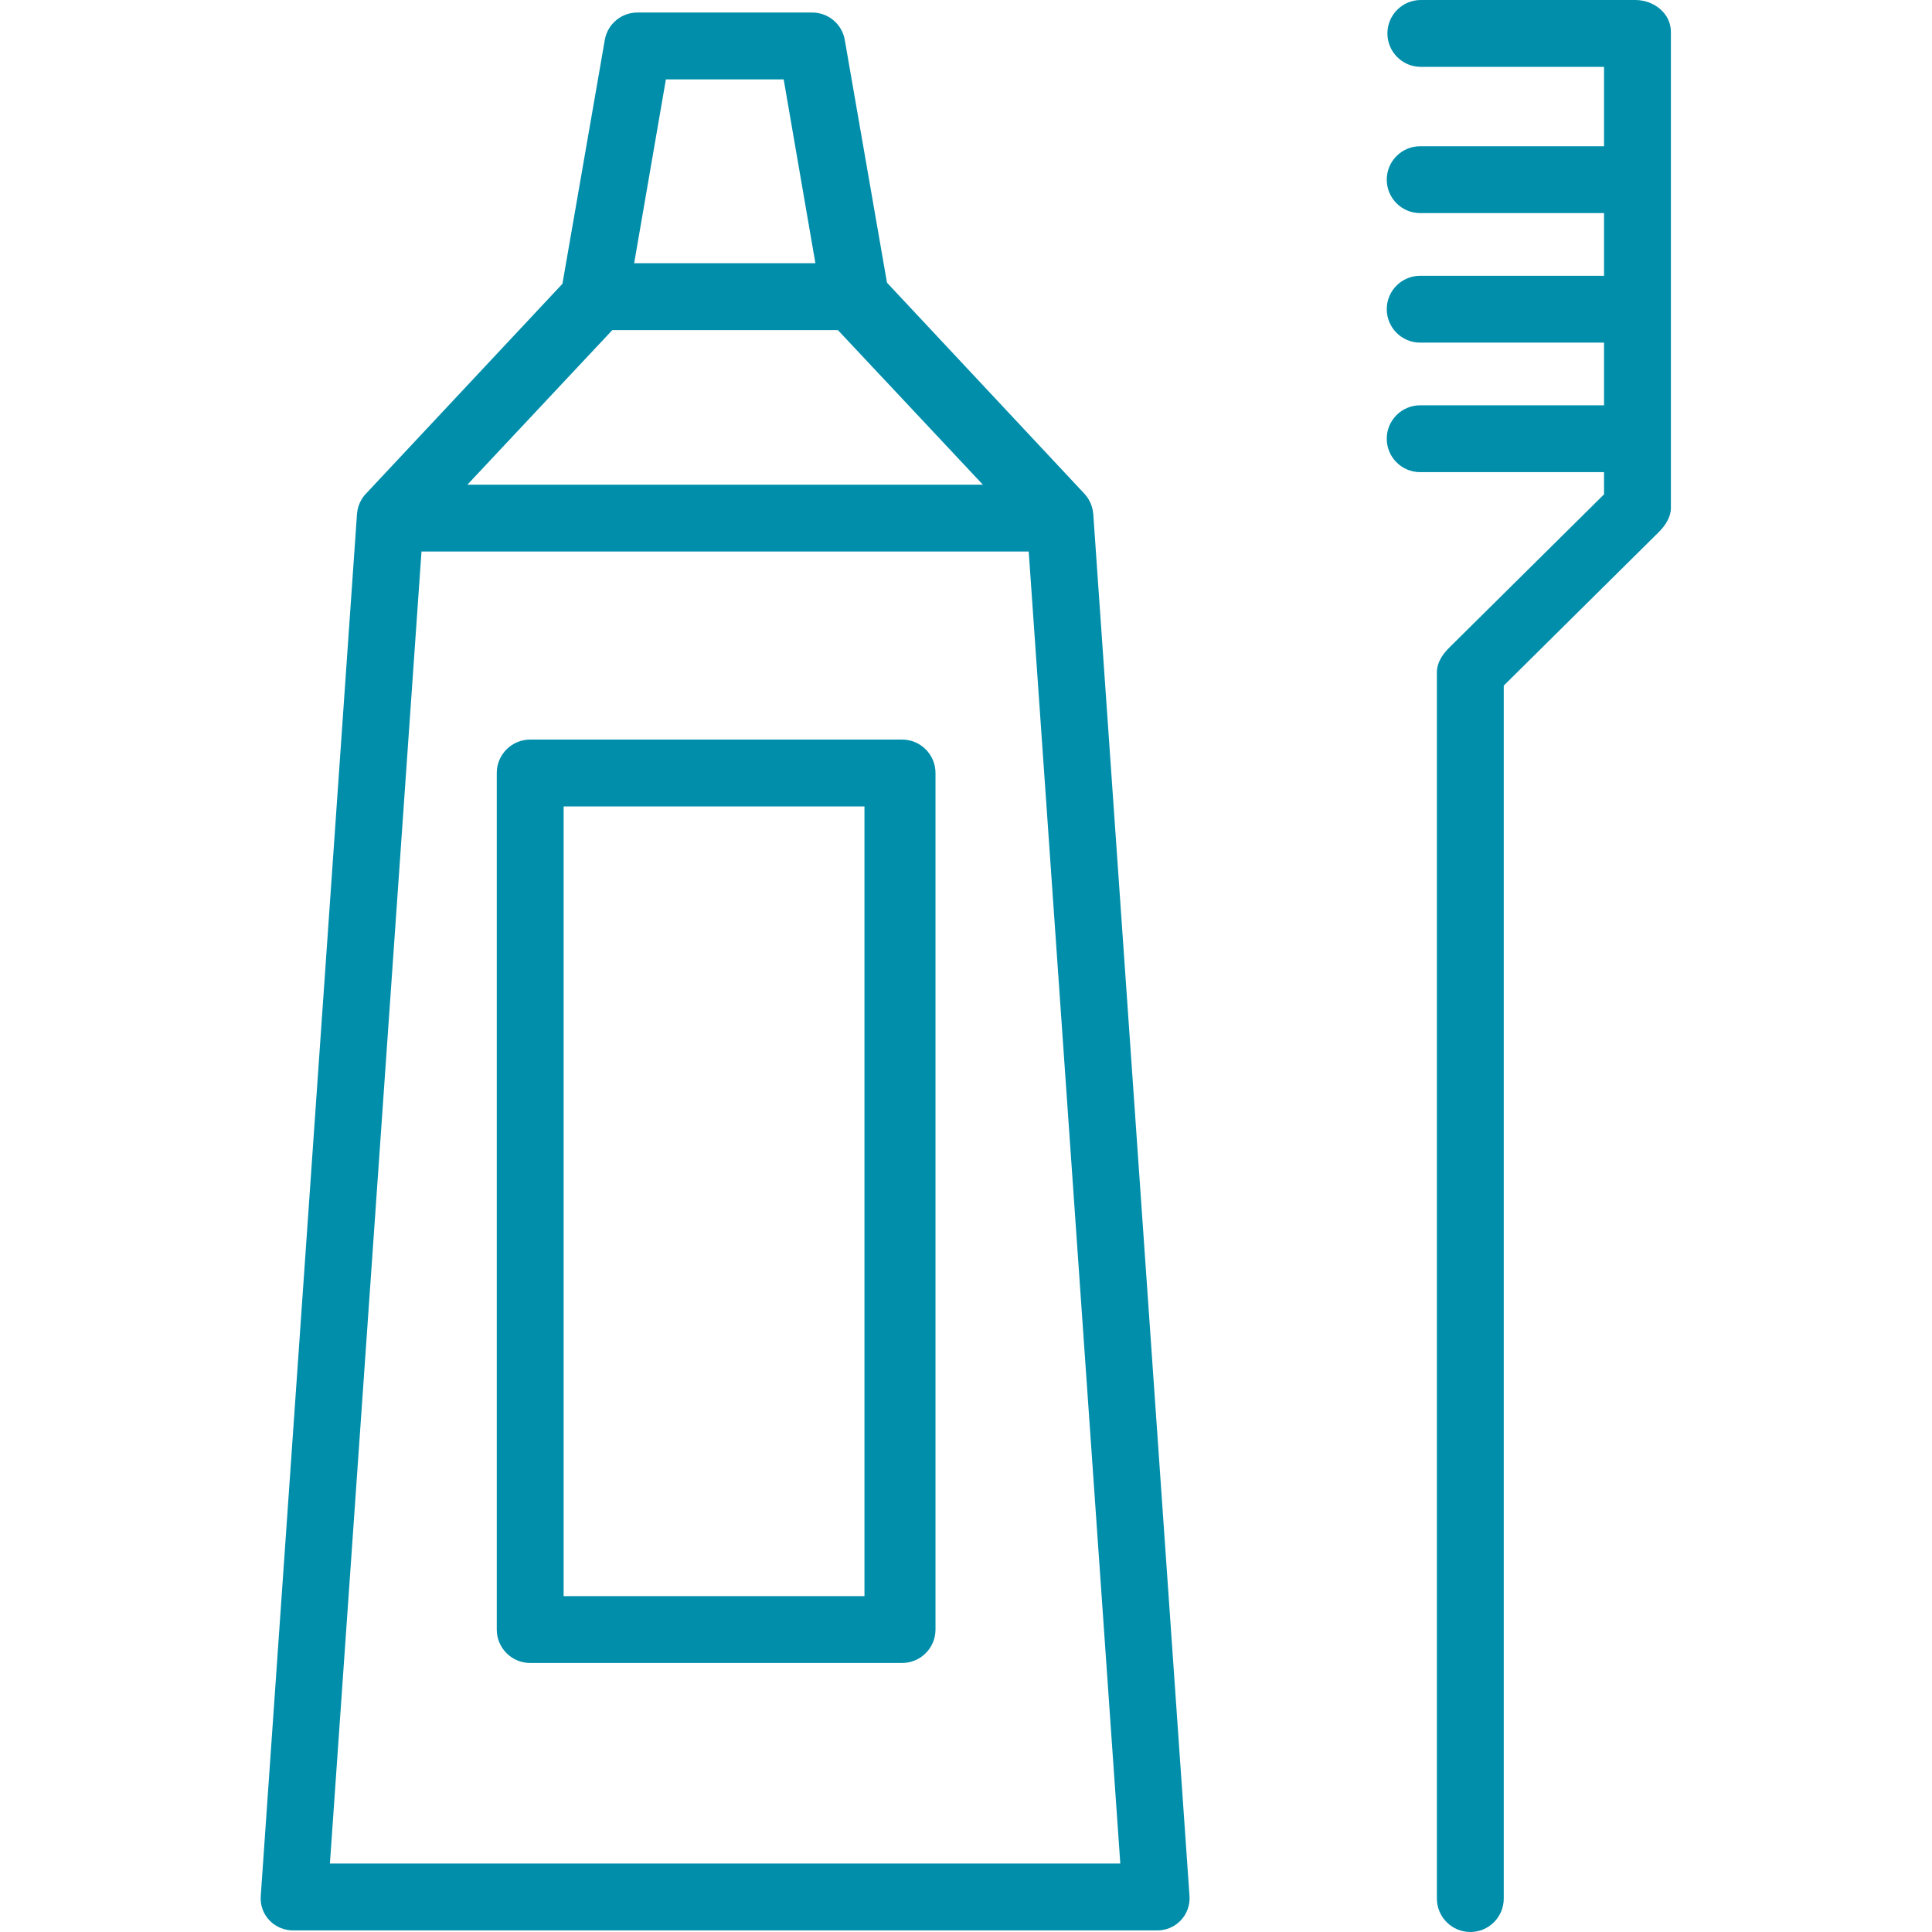 <?xml version="1.0"?>
<svg xmlns="http://www.w3.org/2000/svg" height="512px" viewBox="-62 0 462 462.384" width="512px"><g><path d="m8.191 462h206.316c2.191.086 4.316-.766 5.844-2.344 1.523-1.578 2.301-3.734 2.137-5.922l-23.031-330.734c0-.047-.016-.066-.02-.113-.008-.109-.02-.199-.035-.312-.016-.133-.039-.262-.059-.398-.023-.137-.047-.234-.074-.355-.027-.117-.059-.227-.09-.344-.031-.113-.066-.25-.109-.371-.031-.105-.074-.207-.113-.312-.047-.125-.09-.246-.141-.367-.055-.121-.109-.227-.164-.34-.09-.18-.184-.355-.285-.531-.074-.125-.145-.254-.227-.375-.059-.086-.121-.168-.18-.25-.086-.117-.168-.23-.258-.344-.066-.078-.133-.156-.199-.234-.066-.078-.121-.145-.188-.215l-47.227-50.484-10.109-58.141c-.68-3.805-4.016-6.562-7.879-6.512h-41.66c-3.867-.051-7.199 2.703-7.879 6.512l-10.145 58.406-47.035 50.246c-.066.07-.125.133-.188.203-.059.07-.137.145-.199.227-.09.109-.172.223-.254.34-.062.082-.125.16-.184.246-.078.125-.152.25-.227.375-.098.176-.199.352-.285.531-.055.113-.113.223-.16.34-.051.113-.102.242-.145.363-.039.102-.078.211-.113.316-.039.121-.074.246-.109.371-.035.125-.062.23-.09.348-.023.117-.051.238-.07.355-.023.121-.047.27-.062.402-.016.105-.027.215-.035.324 0 .043-.012.09-.016.133l-23.035 330.789c-.152 2.156.621 4.273 2.133 5.82 1.531 1.57 3.656 2.422 5.848 2.352zm76.164-383h53.984l34.703 37h-123.379zm12.82-60h28.191l7.59 44h-43.375zm-58.492 113h145.328l21.918 314h-189.164zm0 0" data-original="#000000" class="active-path" data-old_color="#008eaa" fill="#008eaa"/><path d="m161.699 185c0-4.418-3.582-8-8-8h-89c-4.418 0-8 3.582-8 8v205c0 4.418 3.582 8 8 8h89c4.418 0 8-3.582 8-8zm-17 197h-72v-189h72zm0 0" data-original="#000000" class="active-path" data-old_color="#008eaa" fill="#008eaa"/><path d="m277.699 97c-4.418 0-8 3.582-8 8s3.582 8 8 8h44v5.312l-37.18 36.824c-1.496 1.5-2.82 3.531-2.82 5.648v293.598c0 4.418 3.582 8 8 8s8-3.582 8-8v-290.297l37.184-36.824c1.492-1.5 2.816-3.531 2.816-5.648v-114c0-4.414-4.07-7.613-8.488-7.613h-51.355c-4.418 0-8 3.582-8 8s3.582 8 8 8h43.844v19h-44c-4.418 0-8 3.582-8 8s3.582 8 8 8h44v15h-44c-4.418 0-8 3.582-8 8s3.582 8 8 8h44v15zm0 0" data-original="#000000" class="active-path" data-old_color="#008eaa" fill="#008eaa"/></g> </svg>
